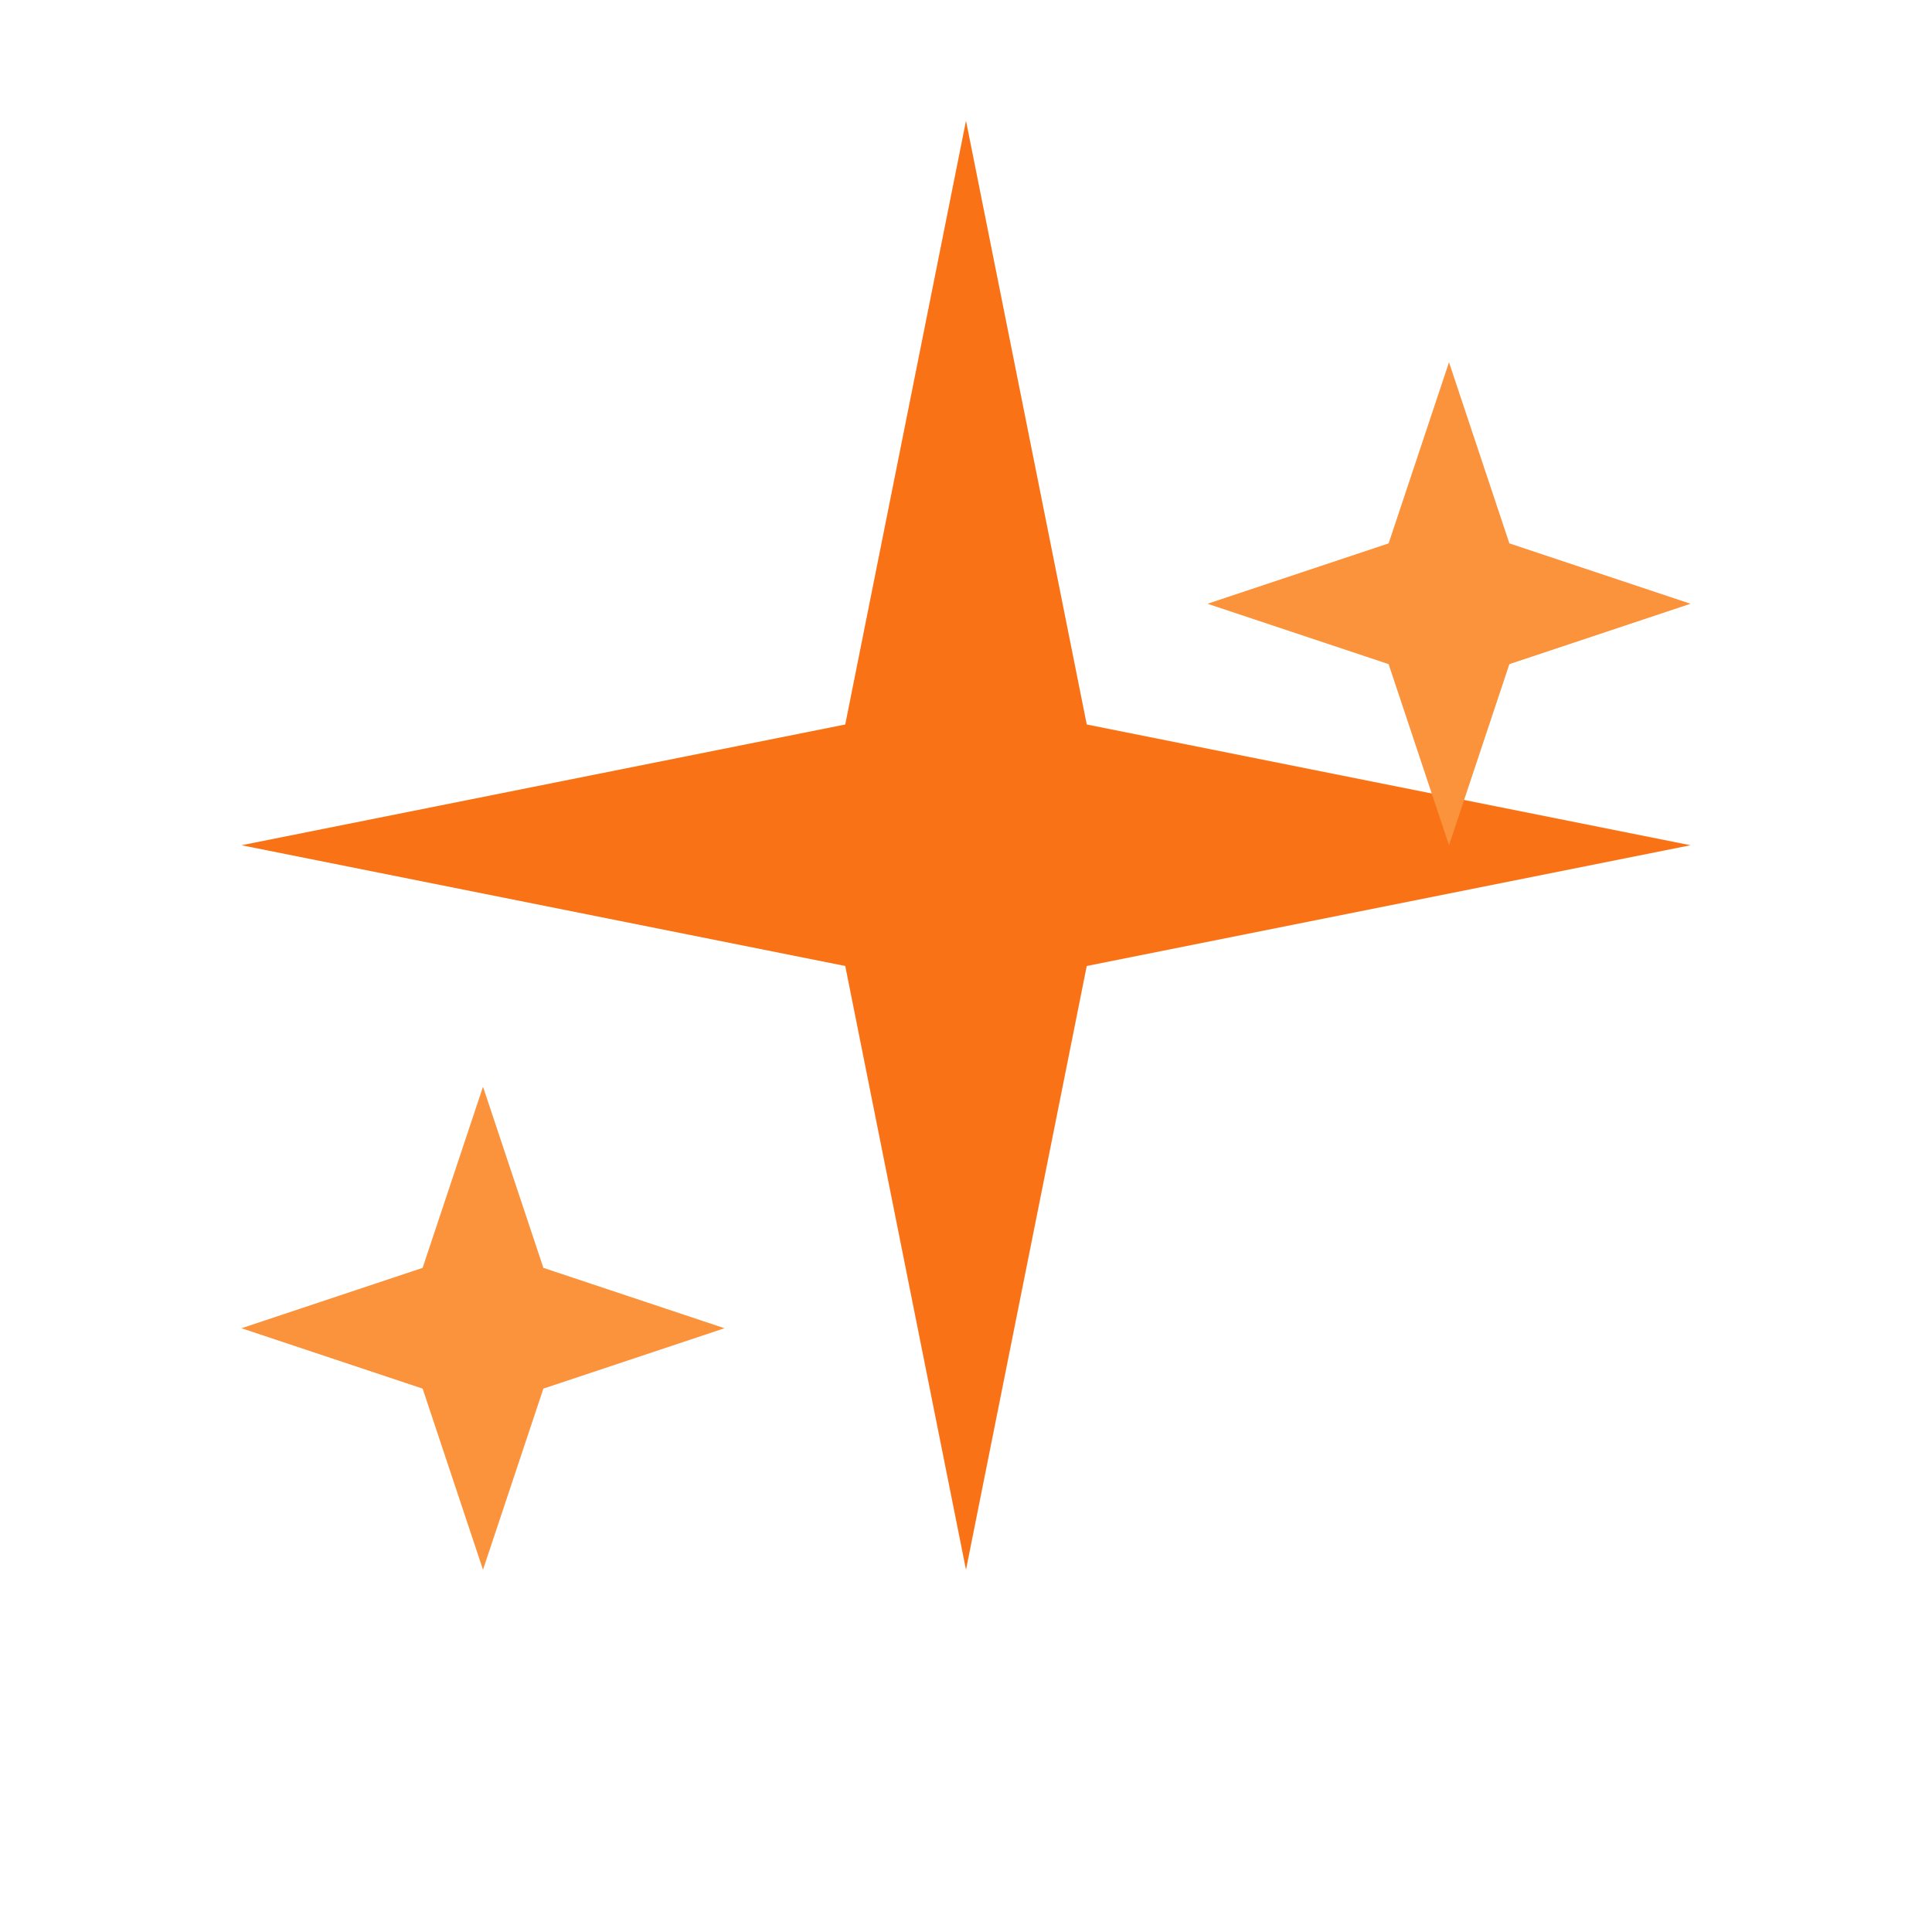 <svg width="32" height="32" viewBox="0 0 32 32" fill="none" xmlns="http://www.w3.org/2000/svg">
  <!-- Main sparkle -->
  <path d="M16 2L18 12L28 14L18 16L16 26L14 16L4 14L14 12L16 2Z" fill="#f97316"/>

  <!-- Top right sparkle -->
  <path d="M24 6L25 9L28 10L25 11L24 14L23 11L20 10L23 9L24 6Z" fill="#fb923c"/>

  <!-- Bottom left sparkle -->
  <path d="M8 18L9 21L12 22L9 23L8 26L7 23L4 22L7 21L8 18Z" fill="#fb923c"/>
</svg>
